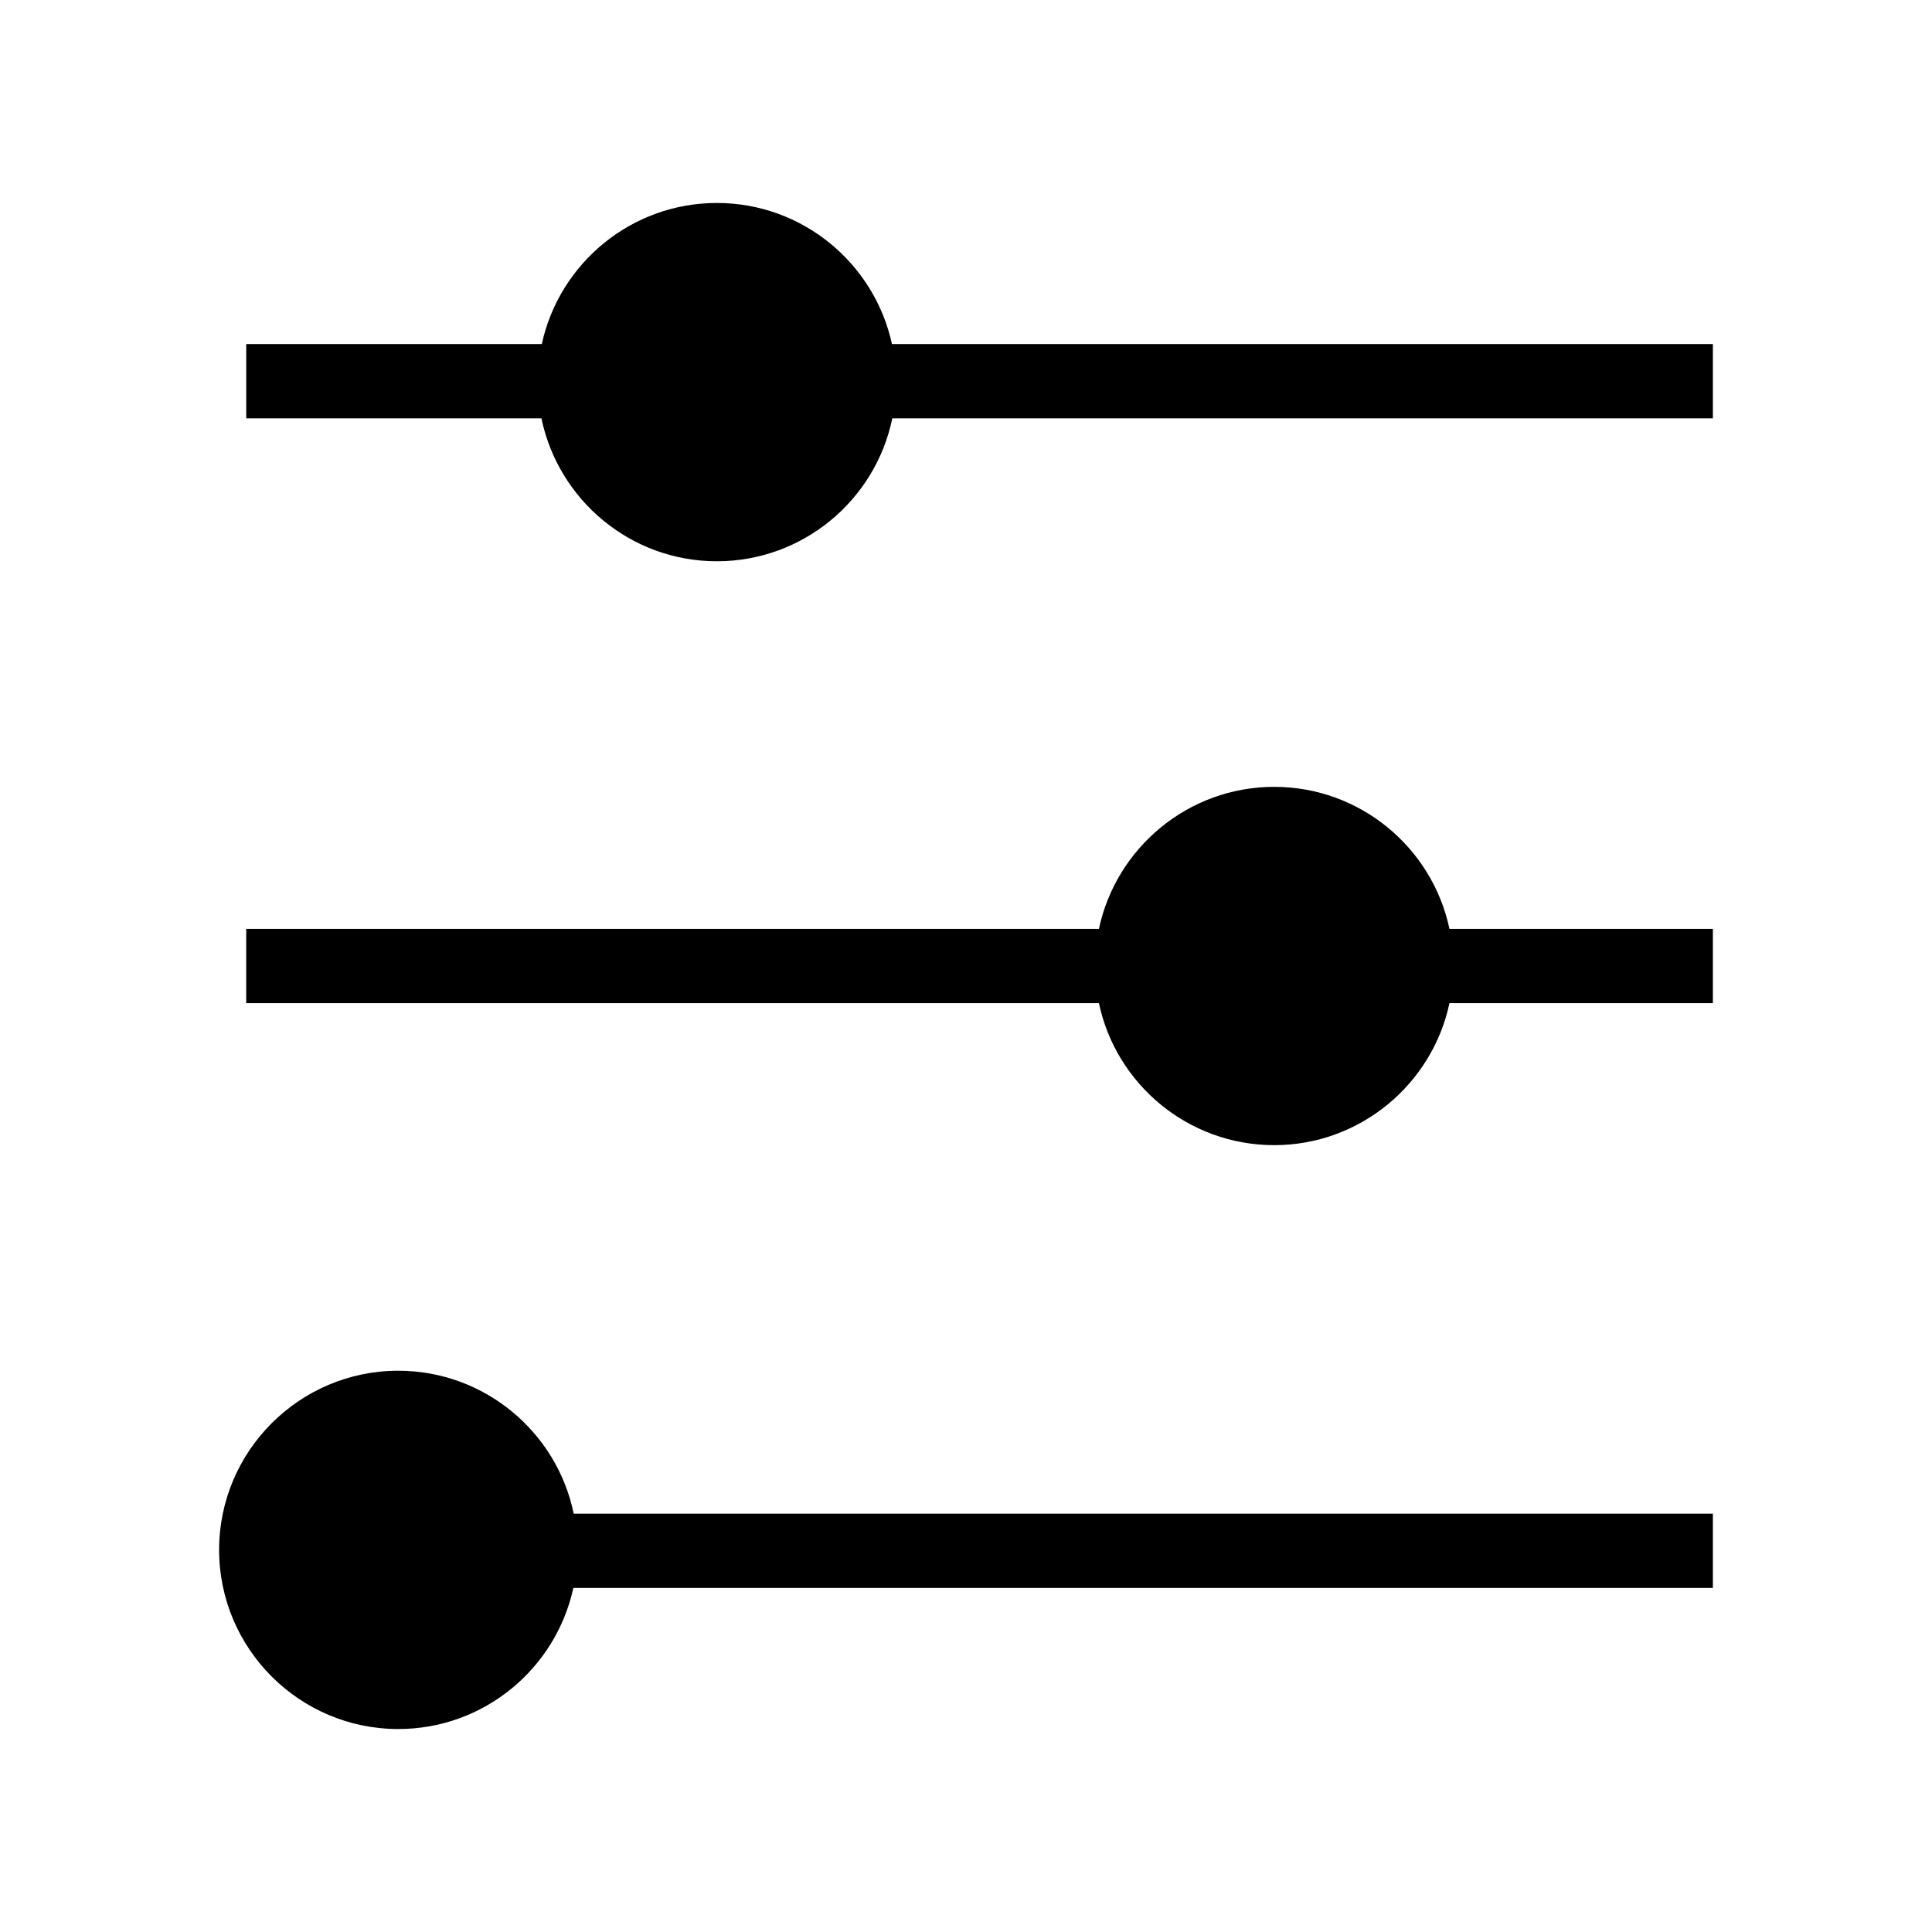 <?xml version="1.0" encoding="UTF-8"?>
<!-- Uploaded to: SVG Repo, www.svgrepo.com, Generator: SVG Repo Mixer Tools -->
<svg fill="#000000" width="800px" height="800px" version="1.1" viewBox="144 144 512 512" xmlns="http://www.w3.org/2000/svg">
 <g>
  <path d="m597.93 545.14v19.68h-301.99c-4.625 21.352-23.664 37.391-46.395 37.391-26.176 0-47.477-21.305-47.477-47.477 0-26.176 21.305-47.477 47.477-47.477 22.879 0 42.066 16.285 46.492 37.883z"/>
  <path d="m597.93 390.16v19.68h-69.812c-4.527 21.453-23.664 37.637-46.445 37.637s-41.918-16.137-46.445-37.637h-225.98v-19.68h225.98c4.527-21.453 23.664-37.637 46.445-37.637s41.918 16.137 46.445 37.637z"/>
  <path d="m597.93 235.18v19.68h-217.46c-4.43 21.598-23.617 37.883-46.492 37.883-22.879 0-42.016-16.285-46.492-37.883h-78.227v-19.68h78.328c4.625-21.352 23.664-37.391 46.395-37.391 22.73 0 41.77 16.039 46.395 37.391z"/>
 </g>
</svg>